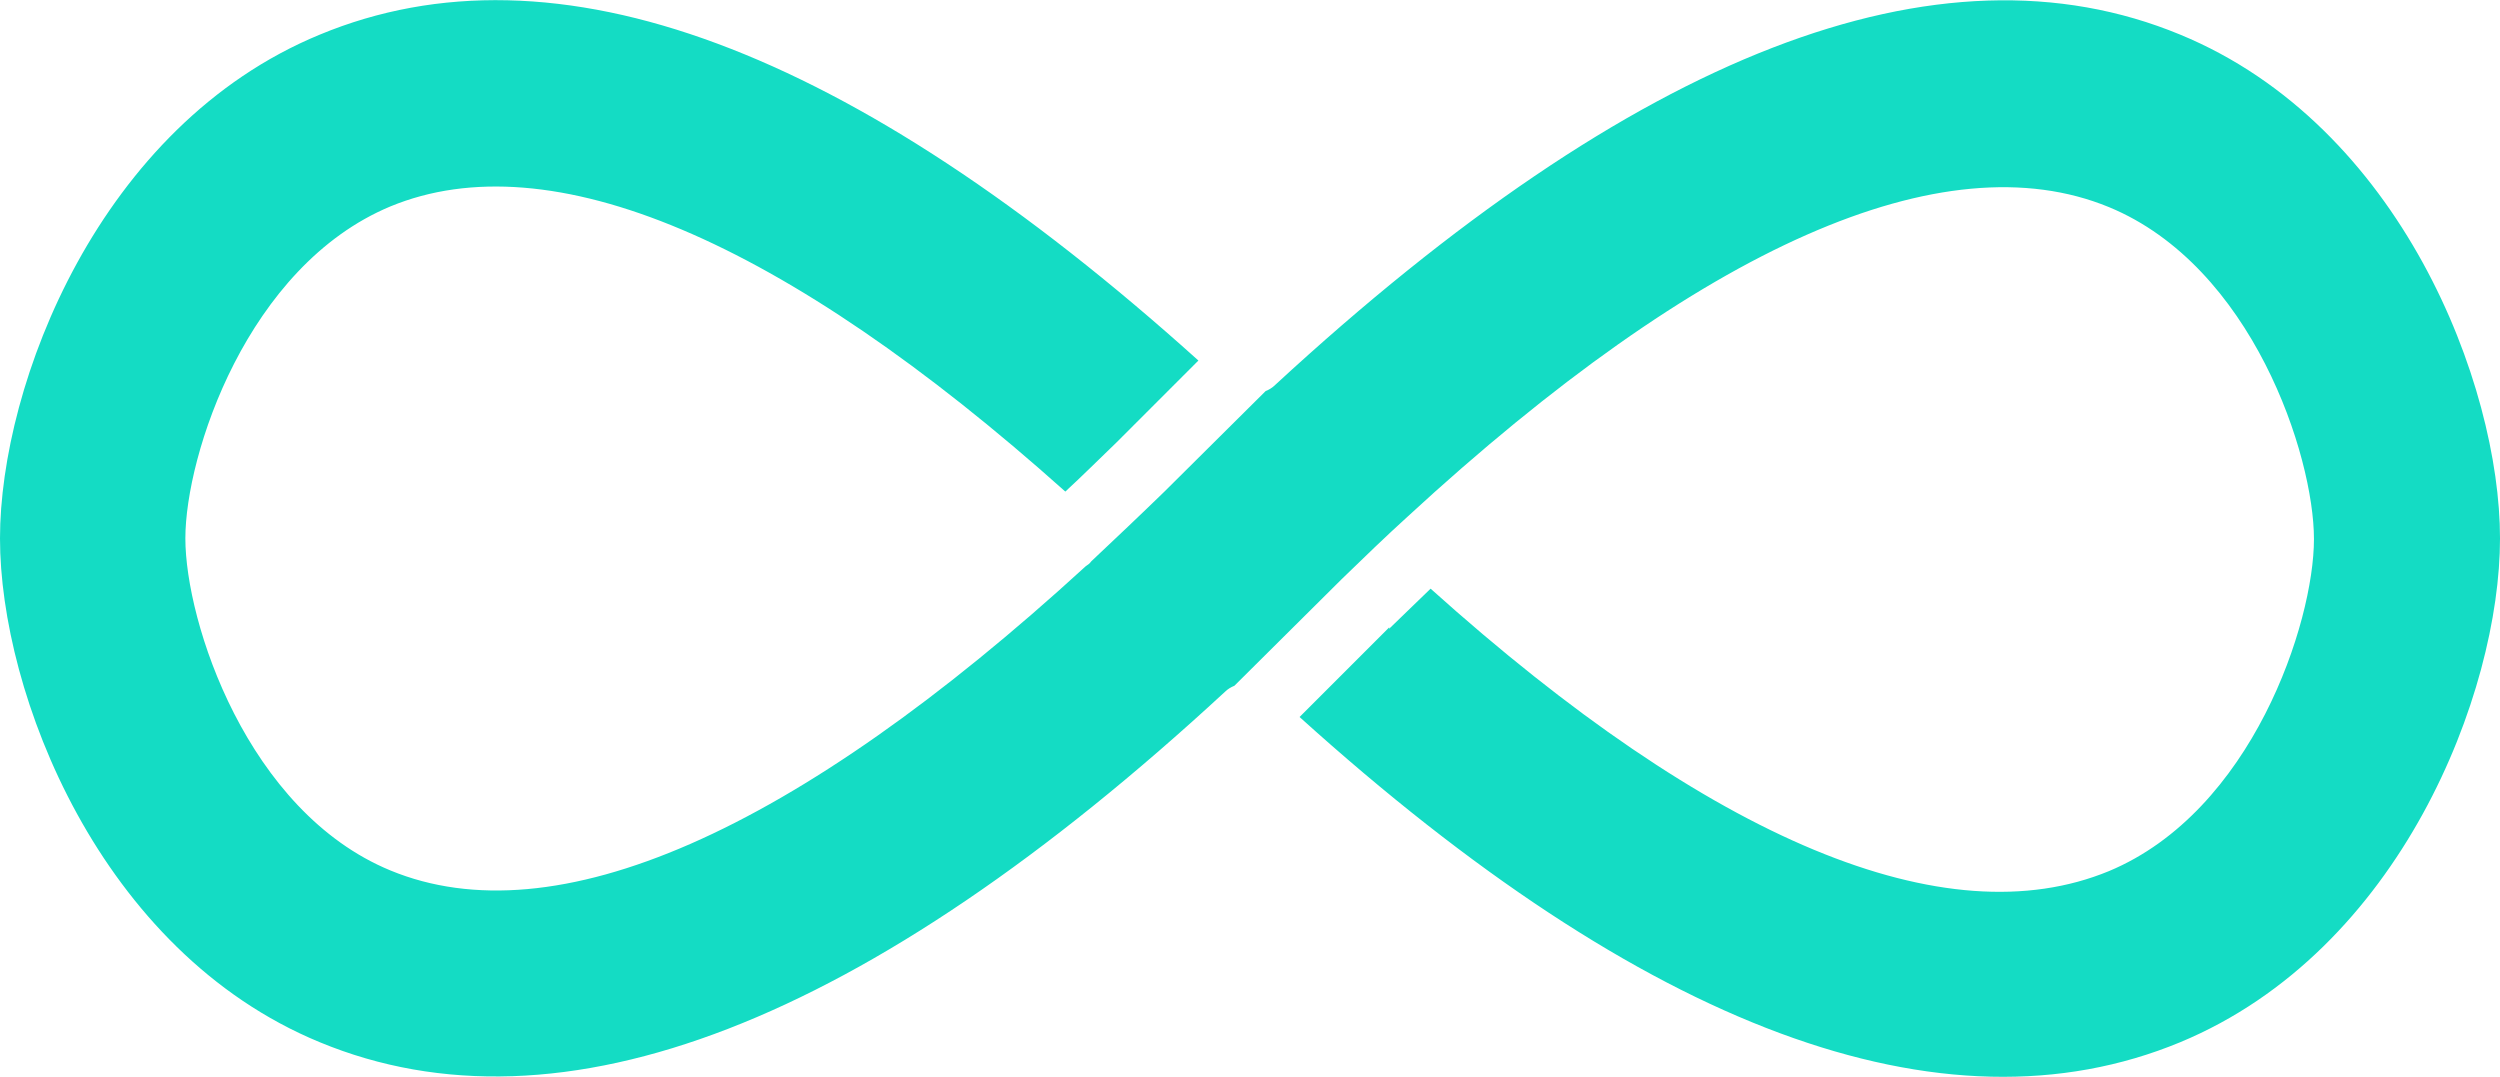 <?xml version="1.0" encoding="UTF-8"?>
<svg xmlns="http://www.w3.org/2000/svg" id="uuid-46ad89a4-694d-4c1b-9131-d3ef5b34b1ac" viewBox="0 0 36.82 15.86">
  <defs>
    <style>.uuid-5f7e3560-625d-4666-b61c-a26cb0fb5118{fill:#14dcc4;}</style>
  </defs>
  <g id="uuid-49aabe1c-1820-4d75-895a-1e0bce467ce5">
    <path class="uuid-5f7e3560-625d-4666-b61c-a26cb0fb5118" d="m20.46,9.24l-1.32,1.32c5.07,4.58,9.47,6.24,12.97,4.79,3.25-1.35,4.71-5.15,4.71-7.42s-1.46-6.08-4.71-7.42c-3.55-1.47-8.03.27-13.33,5.16-.04.04-.09.07-.14.09l-1.49,1.48c-.36.35-.72.69-1.07,1.02,0,0,0,0-.01.01-.02.03-.05.05-.08.07-4.29,3.93-7.82,5.48-10.24,4.48-2.11-.87-3.02-3.66-3.02-4.89s.91-4.01,3.02-4.89c2.35-.97,5.78.48,9.94,4.2.25-.23.49-.47.75-.72l1.21-1.21C12.53.7,8.18-.93,4.71.51,1.46,1.85,0,5.66,0,7.93s1.46,6.08,4.71,7.42c3.55,1.47,8.05-.28,13.33-5.16.04-.04.09-.07.14-.09l1.58-1.57c.33-.32.65-.63.97-.92,0,0,0,0,0,0,4.33-3.99,7.9-5.56,10.33-4.56,2.11.87,3.02,3.66,3.02,4.89s-.91,4.01-3.02,4.89c-2.4.99-5.85-.44-9.99-4.16-.2.19-.4.39-.61.59Z"></path>
  </g>
</svg>
